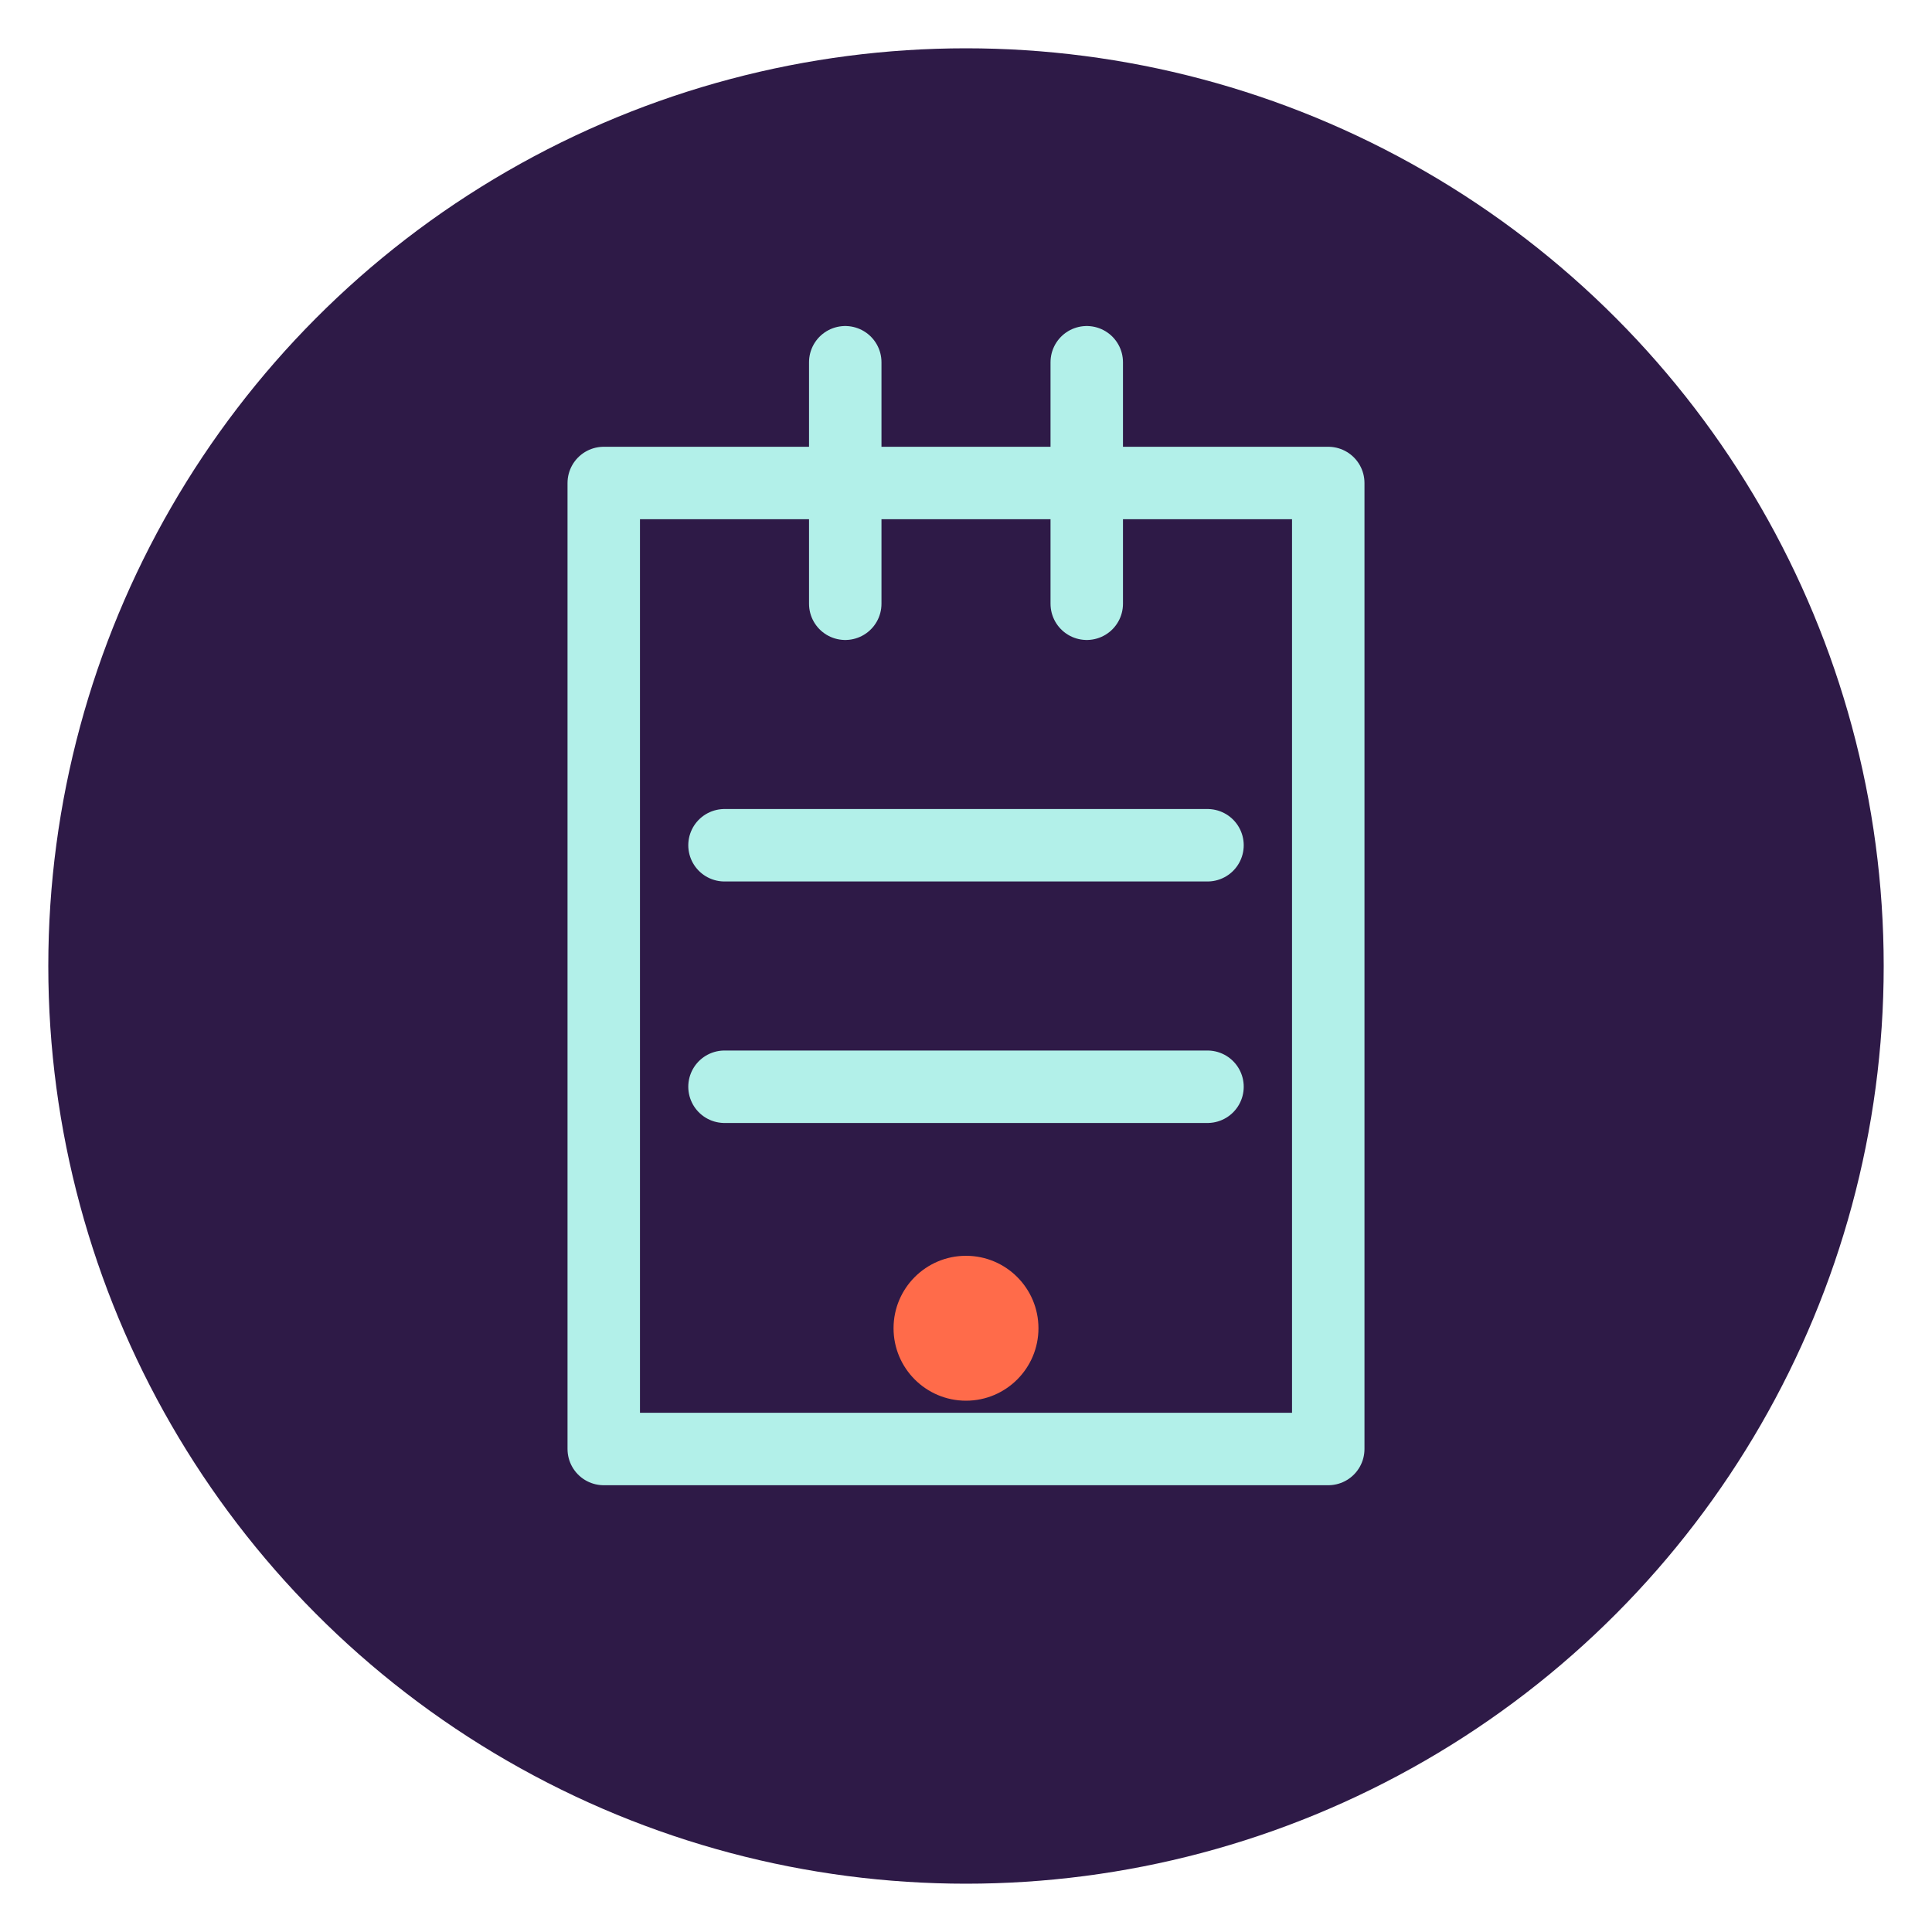 <svg xmlns="http://www.w3.org/2000/svg" width="80" height="80" viewBox="0 0 80 80">
  <style>
    .circle { fill: #2E1A47; }
    .icon { fill: none; stroke: #B2F0E9; stroke-width: 3; stroke-linecap: round; stroke-linejoin: round; }
    .accent { fill: #FF6B4A; }
  </style>
  <circle class="circle" cx="40" cy="40" r="38"/>
  <path class="icon" d="M25 20 L55 20 L55 60 L25 60 Z"/>
  <path class="icon" d="M35 15 L35 25"/>
  <path class="icon" d="M45 15 L45 25"/>
  <path class="icon" d="M30 35 L50 35"/>
  <path class="icon" d="M30 45 L50 45"/>
  <circle class="accent" cx="40" cy="55" r="3"/>
</svg> 